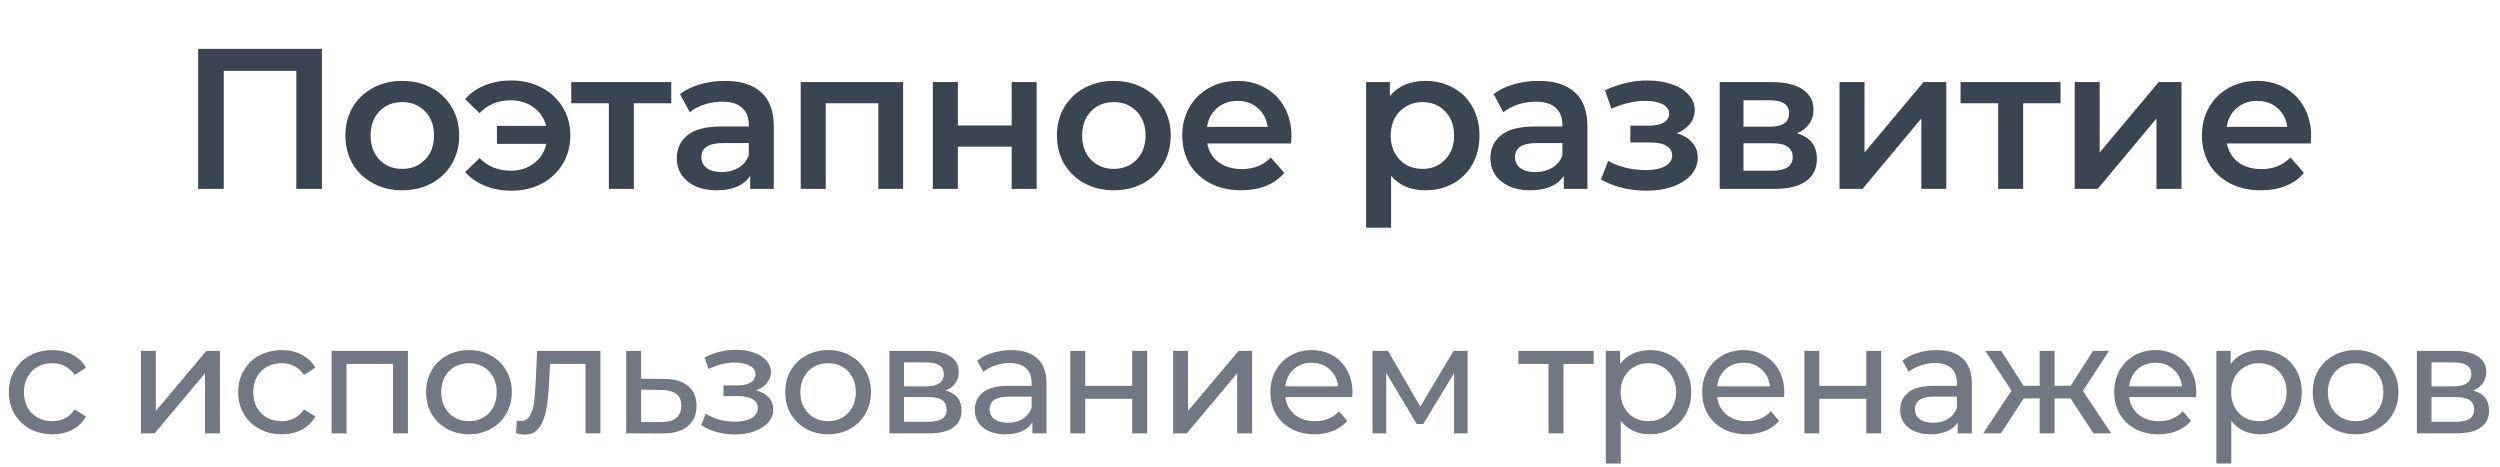 <?xml version="1.0" encoding="UTF-8"?> <svg xmlns="http://www.w3.org/2000/svg" width="225" height="42" viewBox="0 0 225 42" fill="none"><path d="M28.974 4.4V17H26.67V6.38H20.136V17H17.832V4.4H28.974ZM36.199 17.126C35.227 17.126 34.351 16.916 33.571 16.496C32.791 16.076 32.179 15.494 31.735 14.75C31.303 13.994 31.087 13.142 31.087 12.194C31.087 11.246 31.303 10.4 31.735 9.656C32.179 8.912 32.791 8.33 33.571 7.91C34.351 7.49 35.227 7.28 36.199 7.28C37.183 7.28 38.065 7.49 38.845 7.91C39.625 8.33 40.231 8.912 40.663 9.656C41.107 10.4 41.329 11.246 41.329 12.194C41.329 13.142 41.107 13.994 40.663 14.75C40.231 15.494 39.625 16.076 38.845 16.496C38.065 16.916 37.183 17.126 36.199 17.126ZM36.199 15.2C37.027 15.2 37.711 14.924 38.251 14.372C38.791 13.82 39.061 13.094 39.061 12.194C39.061 11.294 38.791 10.568 38.251 10.016C37.711 9.464 37.027 9.188 36.199 9.188C35.371 9.188 34.687 9.464 34.147 10.016C33.619 10.568 33.355 11.294 33.355 12.194C33.355 13.094 33.619 13.82 34.147 14.372C34.687 14.924 35.371 15.2 36.199 15.2ZM46.039 7.244C47.047 7.244 47.953 7.46 48.757 7.892C49.561 8.312 50.191 8.9 50.647 9.656C51.103 10.4 51.331 11.246 51.331 12.194C51.331 13.142 51.103 13.994 50.647 14.75C50.191 15.506 49.561 16.1 48.757 16.532C47.953 16.952 47.047 17.162 46.039 17.162C45.163 17.162 44.371 17.018 43.663 16.73C42.955 16.442 42.355 16.028 41.863 15.488L43.159 14.228C43.915 14.984 44.845 15.362 45.949 15.362C46.765 15.362 47.461 15.146 48.037 14.714C48.625 14.27 49.003 13.682 49.171 12.95H44.725V11.33H49.153C48.973 10.622 48.595 10.064 48.019 9.656C47.443 9.236 46.753 9.026 45.949 9.026C44.845 9.026 43.915 9.41 43.159 10.178L41.863 8.918C42.343 8.366 42.937 7.952 43.645 7.676C44.365 7.388 45.163 7.244 46.039 7.244ZM60.413 9.296H57.047V17H54.797V9.296H51.413V7.388H60.413V9.296ZM65.267 7.28C66.683 7.28 67.763 7.622 68.507 8.306C69.263 8.978 69.641 9.998 69.641 11.366V17H67.517V15.83C67.241 16.25 66.845 16.574 66.329 16.802C65.825 17.018 65.213 17.126 64.493 17.126C63.773 17.126 63.143 17.006 62.603 16.766C62.063 16.514 61.643 16.172 61.343 15.74C61.055 15.296 60.911 14.798 60.911 14.246C60.911 13.382 61.229 12.692 61.865 12.176C62.513 11.648 63.527 11.384 64.907 11.384H67.391V11.24C67.391 10.568 67.187 10.052 66.779 9.692C66.383 9.332 65.789 9.152 64.997 9.152C64.457 9.152 63.923 9.236 63.395 9.404C62.879 9.572 62.441 9.806 62.081 10.106L61.199 8.468C61.703 8.084 62.309 7.79 63.017 7.586C63.725 7.382 64.475 7.28 65.267 7.28ZM64.961 15.488C65.525 15.488 66.023 15.362 66.455 15.11C66.899 14.846 67.211 14.474 67.391 13.994V12.878H65.069C63.773 12.878 63.125 13.304 63.125 14.156C63.125 14.564 63.287 14.888 63.611 15.128C63.935 15.368 64.385 15.488 64.961 15.488ZM81.281 7.388V17H79.049V9.296H74.315V17H72.065V7.388H81.281ZM83.957 7.388H86.207V11.294H91.049V7.388H93.299V17H91.049V13.202H86.207V17H83.957V7.388ZM100.238 17.126C99.266 17.126 98.39 16.916 97.61 16.496C96.83 16.076 96.218 15.494 95.774 14.75C95.342 13.994 95.126 13.142 95.126 12.194C95.126 11.246 95.342 10.4 95.774 9.656C96.218 8.912 96.83 8.33 97.61 7.91C98.39 7.49 99.266 7.28 100.238 7.28C101.222 7.28 102.104 7.49 102.884 7.91C103.664 8.33 104.27 8.912 104.702 9.656C105.146 10.4 105.368 11.246 105.368 12.194C105.368 13.142 105.146 13.994 104.702 14.75C104.27 15.494 103.664 16.076 102.884 16.496C102.104 16.916 101.222 17.126 100.238 17.126ZM100.238 15.2C101.066 15.2 101.75 14.924 102.29 14.372C102.83 13.82 103.1 13.094 103.1 12.194C103.1 11.294 102.83 10.568 102.29 10.016C101.75 9.464 101.066 9.188 100.238 9.188C99.41 9.188 98.726 9.464 98.186 10.016C97.658 10.568 97.394 11.294 97.394 12.194C97.394 13.094 97.658 13.82 98.186 14.372C98.726 14.924 99.41 15.2 100.238 15.2ZM116.231 12.248C116.231 12.404 116.219 12.626 116.195 12.914H108.653C108.785 13.622 109.127 14.186 109.679 14.606C110.243 15.014 110.939 15.218 111.767 15.218C112.823 15.218 113.693 14.87 114.377 14.174L115.583 15.56C115.151 16.076 114.605 16.466 113.945 16.73C113.285 16.994 112.541 17.126 111.713 17.126C110.657 17.126 109.727 16.916 108.923 16.496C108.119 16.076 107.495 15.494 107.051 14.75C106.619 13.994 106.403 13.142 106.403 12.194C106.403 11.258 106.613 10.418 107.033 9.674C107.465 8.918 108.059 8.33 108.815 7.91C109.571 7.49 110.423 7.28 111.371 7.28C112.307 7.28 113.141 7.49 113.873 7.91C114.617 8.318 115.193 8.9 115.601 9.656C116.021 10.4 116.231 11.264 116.231 12.248ZM111.371 9.08C110.651 9.08 110.039 9.296 109.535 9.728C109.043 10.148 108.743 10.712 108.635 11.42H114.089C113.993 10.724 113.699 10.16 113.207 9.728C112.715 9.296 112.103 9.08 111.371 9.08ZM128.275 7.28C129.211 7.28 130.045 7.484 130.777 7.892C131.521 8.3 132.103 8.876 132.523 9.62C132.943 10.364 133.153 11.222 133.153 12.194C133.153 13.166 132.943 14.03 132.523 14.786C132.103 15.53 131.521 16.106 130.777 16.514C130.045 16.922 129.211 17.126 128.275 17.126C126.979 17.126 125.953 16.694 125.197 15.83V20.492H122.947V7.388H125.089V8.648C125.461 8.192 125.917 7.85 126.457 7.622C127.009 7.394 127.615 7.28 128.275 7.28ZM128.023 15.2C128.851 15.2 129.529 14.924 130.057 14.372C130.597 13.82 130.867 13.094 130.867 12.194C130.867 11.294 130.597 10.568 130.057 10.016C129.529 9.464 128.851 9.188 128.023 9.188C127.483 9.188 126.997 9.314 126.565 9.566C126.133 9.806 125.791 10.154 125.539 10.61C125.287 11.066 125.161 11.594 125.161 12.194C125.161 12.794 125.287 13.322 125.539 13.778C125.791 14.234 126.133 14.588 126.565 14.84C126.997 15.08 127.483 15.2 128.023 15.2ZM138.491 7.28C139.907 7.28 140.987 7.622 141.731 8.306C142.487 8.978 142.865 9.998 142.865 11.366V17H140.741V15.83C140.465 16.25 140.069 16.574 139.553 16.802C139.049 17.018 138.437 17.126 137.717 17.126C136.997 17.126 136.367 17.006 135.827 16.766C135.287 16.514 134.867 16.172 134.567 15.74C134.279 15.296 134.135 14.798 134.135 14.246C134.135 13.382 134.453 12.692 135.089 12.176C135.737 11.648 136.751 11.384 138.131 11.384H140.615V11.24C140.615 10.568 140.411 10.052 140.003 9.692C139.607 9.332 139.013 9.152 138.221 9.152C137.681 9.152 137.147 9.236 136.619 9.404C136.103 9.572 135.665 9.806 135.305 10.106L134.423 8.468C134.927 8.084 135.533 7.79 136.241 7.586C136.949 7.382 137.699 7.28 138.491 7.28ZM138.185 15.488C138.749 15.488 139.247 15.362 139.679 15.11C140.123 14.846 140.435 14.474 140.615 13.994V12.878H138.293C136.997 12.878 136.349 13.304 136.349 14.156C136.349 14.564 136.511 14.888 136.835 15.128C137.159 15.368 137.609 15.488 138.185 15.488ZM150.908 11.996C151.508 12.164 151.97 12.44 152.294 12.824C152.63 13.196 152.798 13.646 152.798 14.174C152.798 14.762 152.6 15.284 152.204 15.74C151.808 16.184 151.262 16.532 150.566 16.784C149.87 17.036 149.078 17.162 148.19 17.162C147.446 17.162 146.72 17.078 146.012 16.91C145.304 16.73 144.662 16.478 144.086 16.154L144.734 14.48C145.202 14.744 145.73 14.948 146.318 15.092C146.906 15.236 147.494 15.308 148.082 15.308C148.838 15.308 149.426 15.194 149.846 14.966C150.278 14.726 150.494 14.402 150.494 13.994C150.494 13.622 150.326 13.334 149.99 13.13C149.666 12.926 149.204 12.824 148.604 12.824H146.732V11.312H148.424C148.988 11.312 149.426 11.216 149.738 11.024C150.062 10.832 150.224 10.562 150.224 10.214C150.224 9.866 150.032 9.59 149.648 9.386C149.264 9.182 148.736 9.08 148.064 9.08C147.104 9.08 146.09 9.314 145.022 9.782L144.446 8.126C145.706 7.538 146.978 7.244 148.262 7.244C149.078 7.244 149.81 7.358 150.458 7.586C151.106 7.802 151.61 8.114 151.97 8.522C152.342 8.918 152.528 9.374 152.528 9.89C152.528 10.358 152.384 10.778 152.096 11.15C151.808 11.51 151.412 11.792 150.908 11.996ZM161.739 11.996C162.927 12.356 163.521 13.124 163.521 14.3C163.521 15.164 163.197 15.83 162.549 16.298C161.901 16.766 160.941 17 159.669 17H154.773V7.388H159.471C160.647 7.388 161.565 7.604 162.225 8.036C162.885 8.468 163.215 9.08 163.215 9.872C163.215 10.364 163.083 10.79 162.819 11.15C162.567 11.51 162.207 11.792 161.739 11.996ZM156.915 11.402H159.273C160.437 11.402 161.019 11 161.019 10.196C161.019 9.416 160.437 9.026 159.273 9.026H156.915V11.402ZM159.489 15.362C160.725 15.362 161.343 14.96 161.343 14.156C161.343 13.736 161.199 13.424 160.911 13.22C160.623 13.004 160.173 12.896 159.561 12.896H156.915V15.362H159.489ZM165.557 7.388H167.807V13.724L173.117 7.388H175.169V17H172.919V10.664L167.627 17H165.557V7.388ZM185.45 9.296H182.084V17H179.834V9.296H176.45V7.388H185.45V9.296ZM186.722 7.388H188.972V13.724L194.282 7.388H196.334V17H194.084V10.664L188.792 17H186.722V7.388ZM208.001 12.248C208.001 12.404 207.989 12.626 207.965 12.914H200.423C200.555 13.622 200.897 14.186 201.449 14.606C202.013 15.014 202.709 15.218 203.537 15.218C204.593 15.218 205.463 14.87 206.147 14.174L207.353 15.56C206.921 16.076 206.375 16.466 205.715 16.73C205.055 16.994 204.311 17.126 203.483 17.126C202.427 17.126 201.497 16.916 200.693 16.496C199.889 16.076 199.265 15.494 198.821 14.75C198.389 13.994 198.173 13.142 198.173 12.194C198.173 11.258 198.383 10.418 198.803 9.674C199.235 8.918 199.829 8.33 200.585 7.91C201.341 7.49 202.193 7.28 203.141 7.28C204.077 7.28 204.911 7.49 205.643 7.91C206.387 8.318 206.963 8.9 207.371 9.656C207.791 10.4 208.001 11.264 208.001 12.248ZM203.141 9.08C202.421 9.08 201.809 9.296 201.305 9.728C200.813 10.148 200.513 10.712 200.405 11.42H205.859C205.763 10.724 205.469 10.16 204.977 9.728C204.485 9.296 203.873 9.08 203.141 9.08Z" fill="#3B4451"></path><path d="M4.718 39.084C3.962 39.084 3.285 38.921 2.688 38.594C2.1 38.267 1.638 37.819 1.302 37.25C0.966 36.671 0.798 36.018 0.798 35.29C0.798 34.562 0.966 33.913 1.302 33.344C1.638 32.765 2.1 32.317 2.688 32C3.285 31.673 3.962 31.51 4.718 31.51C5.39 31.51 5.987 31.645 6.51 31.916C7.042 32.187 7.453 32.579 7.742 33.092L6.72 33.75C6.487 33.395 6.197 33.129 5.852 32.952C5.507 32.775 5.124 32.686 4.704 32.686C4.219 32.686 3.78 32.793 3.388 33.008C3.005 33.223 2.702 33.531 2.478 33.932C2.263 34.324 2.156 34.777 2.156 35.29C2.156 35.813 2.263 36.275 2.478 36.676C2.702 37.068 3.005 37.371 3.388 37.586C3.78 37.801 4.219 37.908 4.704 37.908C5.124 37.908 5.507 37.819 5.852 37.642C6.197 37.465 6.487 37.199 6.72 36.844L7.742 37.488C7.453 38.001 7.042 38.398 6.51 38.678C5.987 38.949 5.39 39.084 4.718 39.084ZM12.682 31.58H14.026V36.984L18.576 31.58H19.794V39H18.45V33.596L13.914 39H12.682V31.58ZM25.357 39.084C24.601 39.084 23.924 38.921 23.326 38.594C22.738 38.267 22.276 37.819 21.941 37.25C21.605 36.671 21.436 36.018 21.436 35.29C21.436 34.562 21.605 33.913 21.941 33.344C22.276 32.765 22.738 32.317 23.326 32C23.924 31.673 24.601 31.51 25.357 31.51C26.029 31.51 26.626 31.645 27.148 31.916C27.68 32.187 28.091 32.579 28.381 33.092L27.358 33.75C27.125 33.395 26.836 33.129 26.491 32.952C26.145 32.775 25.762 32.686 25.343 32.686C24.857 32.686 24.419 32.793 24.026 33.008C23.644 33.223 23.34 33.531 23.116 33.932C22.902 34.324 22.794 34.777 22.794 35.29C22.794 35.813 22.902 36.275 23.116 36.676C23.34 37.068 23.644 37.371 24.026 37.586C24.419 37.801 24.857 37.908 25.343 37.908C25.762 37.908 26.145 37.819 26.491 37.642C26.836 37.465 27.125 37.199 27.358 36.844L28.381 37.488C28.091 38.001 27.68 38.398 27.148 38.678C26.626 38.949 26.029 39.084 25.357 39.084ZM36.715 31.58V39H35.371V32.756H31.185V39H29.841V31.58H36.715ZM42.213 39.084C41.476 39.084 40.813 38.921 40.225 38.594C39.637 38.267 39.175 37.819 38.839 37.25C38.513 36.671 38.349 36.018 38.349 35.29C38.349 34.562 38.513 33.913 38.839 33.344C39.175 32.765 39.637 32.317 40.225 32C40.813 31.673 41.476 31.51 42.213 31.51C42.95 31.51 43.608 31.673 44.187 32C44.775 32.317 45.233 32.765 45.559 33.344C45.895 33.913 46.063 34.562 46.063 35.29C46.063 36.018 45.895 36.671 45.559 37.25C45.233 37.819 44.775 38.267 44.187 38.594C43.608 38.921 42.95 39.084 42.213 39.084ZM42.213 37.908C42.689 37.908 43.114 37.801 43.487 37.586C43.87 37.362 44.169 37.054 44.383 36.662C44.598 36.261 44.705 35.803 44.705 35.29C44.705 34.777 44.598 34.324 44.383 33.932C44.169 33.531 43.87 33.223 43.487 33.008C43.114 32.793 42.689 32.686 42.213 32.686C41.737 32.686 41.308 32.793 40.925 33.008C40.552 33.223 40.253 33.531 40.029 33.932C39.815 34.324 39.707 34.777 39.707 35.29C39.707 35.803 39.815 36.261 40.029 36.662C40.253 37.054 40.552 37.362 40.925 37.586C41.308 37.801 41.737 37.908 42.213 37.908ZM54.039 31.58V39H52.695V32.756H49.503L49.419 34.408C49.373 35.407 49.284 36.242 49.153 36.914C49.023 37.577 48.808 38.109 48.509 38.51C48.211 38.911 47.795 39.112 47.263 39.112C47.021 39.112 46.745 39.07 46.437 38.986L46.521 37.852C46.643 37.88 46.755 37.894 46.857 37.894C47.231 37.894 47.511 37.731 47.697 37.404C47.884 37.077 48.005 36.69 48.061 36.242C48.117 35.794 48.169 35.155 48.215 34.324L48.341 31.58H54.039ZM59.788 34.1C60.731 34.109 61.449 34.324 61.944 34.744C62.439 35.164 62.686 35.757 62.686 36.522C62.686 37.325 62.415 37.945 61.874 38.384C61.342 38.813 60.577 39.023 59.578 39.014L56.358 39V31.58H57.702V34.086L59.788 34.1ZM59.466 37.992C60.073 38.001 60.53 37.88 60.838 37.628C61.155 37.376 61.314 37.003 61.314 36.508C61.314 36.023 61.16 35.668 60.852 35.444C60.553 35.22 60.091 35.103 59.466 35.094L57.702 35.066V37.978L59.466 37.992ZM68.039 35.136C68.534 35.267 68.917 35.477 69.187 35.766C69.458 36.055 69.593 36.415 69.593 36.844C69.593 37.283 69.444 37.675 69.145 38.02C68.847 38.356 68.431 38.622 67.899 38.818C67.377 39.005 66.789 39.098 66.135 39.098C65.585 39.098 65.043 39.028 64.511 38.888C63.989 38.739 63.522 38.529 63.111 38.258L63.517 37.236C63.872 37.46 64.278 37.637 64.735 37.768C65.193 37.889 65.655 37.95 66.121 37.95C66.756 37.95 67.26 37.843 67.633 37.628C68.016 37.404 68.207 37.105 68.207 36.732C68.207 36.387 68.053 36.121 67.745 35.934C67.447 35.747 67.022 35.654 66.471 35.654H65.113V34.688H66.373C66.877 34.688 67.274 34.599 67.563 34.422C67.853 34.245 67.997 34.002 67.997 33.694C67.997 33.358 67.825 33.097 67.479 32.91C67.143 32.723 66.686 32.63 66.107 32.63C65.37 32.63 64.591 32.821 63.769 33.204L63.405 32.168C64.311 31.711 65.258 31.482 66.247 31.482C66.845 31.482 67.381 31.566 67.857 31.734C68.333 31.902 68.707 32.14 68.977 32.448C69.248 32.756 69.383 33.106 69.383 33.498C69.383 33.862 69.262 34.189 69.019 34.478C68.777 34.767 68.45 34.987 68.039 35.136ZM74.535 39.084C73.797 39.084 73.135 38.921 72.547 38.594C71.959 38.267 71.497 37.819 71.161 37.25C70.834 36.671 70.671 36.018 70.671 35.29C70.671 34.562 70.834 33.913 71.161 33.344C71.497 32.765 71.959 32.317 72.547 32C73.135 31.673 73.797 31.51 74.535 31.51C75.272 31.51 75.93 31.673 76.509 32C77.097 32.317 77.554 32.765 77.881 33.344C78.217 33.913 78.385 34.562 78.385 35.29C78.385 36.018 78.217 36.671 77.881 37.25C77.554 37.819 77.097 38.267 76.509 38.594C75.93 38.921 75.272 39.084 74.535 39.084ZM74.535 37.908C75.011 37.908 75.435 37.801 75.809 37.586C76.191 37.362 76.49 37.054 76.705 36.662C76.919 36.261 77.027 35.803 77.027 35.29C77.027 34.777 76.919 34.324 76.705 33.932C76.49 33.531 76.191 33.223 75.809 33.008C75.435 32.793 75.011 32.686 74.535 32.686C74.059 32.686 73.629 32.793 73.247 33.008C72.873 33.223 72.575 33.531 72.351 33.932C72.136 34.324 72.029 34.777 72.029 35.29C72.029 35.803 72.136 36.261 72.351 36.662C72.575 37.054 72.873 37.362 73.247 37.586C73.629 37.801 74.059 37.908 74.535 37.908ZM85.099 35.15C86.061 35.393 86.541 35.995 86.541 36.956C86.541 37.609 86.294 38.113 85.799 38.468C85.314 38.823 84.586 39 83.615 39H80.045V31.58H83.489C84.367 31.58 85.053 31.748 85.547 32.084C86.042 32.411 86.289 32.877 86.289 33.484C86.289 33.876 86.182 34.217 85.967 34.506C85.762 34.786 85.473 35.001 85.099 35.15ZM81.361 34.772H83.377C83.891 34.772 84.278 34.679 84.539 34.492C84.81 34.305 84.945 34.035 84.945 33.68C84.945 32.971 84.423 32.616 83.377 32.616H81.361V34.772ZM83.517 37.964C84.077 37.964 84.497 37.875 84.777 37.698C85.057 37.521 85.197 37.245 85.197 36.872C85.197 36.489 85.067 36.205 84.805 36.018C84.553 35.831 84.152 35.738 83.601 35.738H81.361V37.964H83.517ZM91.011 31.51C92.038 31.51 92.822 31.762 93.363 32.266C93.914 32.77 94.189 33.521 94.189 34.52V39H92.915V38.02C92.691 38.365 92.369 38.631 91.949 38.818C91.538 38.995 91.048 39.084 90.479 39.084C89.648 39.084 88.981 38.883 88.477 38.482C87.982 38.081 87.735 37.553 87.735 36.9C87.735 36.247 87.973 35.724 88.449 35.332C88.925 34.931 89.681 34.73 90.717 34.73H92.845V34.464C92.845 33.885 92.677 33.442 92.341 33.134C92.005 32.826 91.51 32.672 90.857 32.672C90.418 32.672 89.989 32.747 89.569 32.896C89.149 33.036 88.794 33.227 88.505 33.47L87.945 32.462C88.328 32.154 88.785 31.921 89.317 31.762C89.849 31.594 90.414 31.51 91.011 31.51ZM90.703 38.048C91.216 38.048 91.66 37.936 92.033 37.712C92.406 37.479 92.677 37.152 92.845 36.732V35.696H90.773C89.634 35.696 89.065 36.079 89.065 36.844C89.065 37.217 89.21 37.511 89.499 37.726C89.788 37.941 90.19 38.048 90.703 38.048ZM96.329 31.58H97.673V34.73H101.901V31.58H103.245V39H101.901V35.892H97.673V39H96.329V31.58ZM105.578 31.58H106.922V36.984L111.472 31.58H112.69V39H111.346V33.596L106.81 39H105.578V31.58ZM121.725 35.332C121.725 35.435 121.716 35.57 121.697 35.738H115.677C115.761 36.391 116.046 36.919 116.531 37.32C117.026 37.712 117.637 37.908 118.365 37.908C119.252 37.908 119.966 37.609 120.507 37.012L121.249 37.88C120.913 38.272 120.493 38.571 119.989 38.776C119.494 38.981 118.939 39.084 118.323 39.084C117.539 39.084 116.844 38.925 116.237 38.608C115.63 38.281 115.159 37.829 114.823 37.25C114.496 36.671 114.333 36.018 114.333 35.29C114.333 34.571 114.492 33.923 114.809 33.344C115.136 32.765 115.579 32.317 116.139 32C116.708 31.673 117.348 31.51 118.057 31.51C118.766 31.51 119.396 31.673 119.947 32C120.507 32.317 120.941 32.765 121.249 33.344C121.566 33.923 121.725 34.585 121.725 35.332ZM118.057 32.644C117.413 32.644 116.872 32.84 116.433 33.232C116.004 33.624 115.752 34.137 115.677 34.772H120.437C120.362 34.147 120.106 33.638 119.667 33.246C119.238 32.845 118.701 32.644 118.057 32.644ZM132.084 31.58V39H130.866V33.582L128.094 38.16H127.506L124.762 33.568V39H123.53V31.58H124.916L127.828 36.592L130.824 31.58H132.084ZM143.43 32.756H140.714V39H139.37V32.756H136.654V31.58H143.43V32.756ZM148.458 31.51C149.177 31.51 149.821 31.669 150.39 31.986C150.959 32.303 151.403 32.747 151.72 33.316C152.047 33.885 152.21 34.543 152.21 35.29C152.21 36.037 152.047 36.699 151.72 37.278C151.403 37.847 150.959 38.291 150.39 38.608C149.821 38.925 149.177 39.084 148.458 39.084C147.926 39.084 147.436 38.981 146.988 38.776C146.549 38.571 146.176 38.272 145.868 37.88V41.716H144.524V31.58H145.812V32.756C146.111 32.345 146.489 32.037 146.946 31.832C147.403 31.617 147.907 31.51 148.458 31.51ZM148.346 37.908C148.822 37.908 149.247 37.801 149.62 37.586C150.003 37.362 150.301 37.054 150.516 36.662C150.74 36.261 150.852 35.803 150.852 35.29C150.852 34.777 150.74 34.324 150.516 33.932C150.301 33.531 150.003 33.223 149.62 33.008C149.247 32.793 148.822 32.686 148.346 32.686C147.879 32.686 147.455 32.798 147.072 33.022C146.699 33.237 146.4 33.54 146.176 33.932C145.961 34.324 145.854 34.777 145.854 35.29C145.854 35.803 145.961 36.261 146.176 36.662C146.391 37.054 146.689 37.362 147.072 37.586C147.455 37.801 147.879 37.908 148.346 37.908ZM160.589 35.332C160.589 35.435 160.579 35.57 160.561 35.738H154.541C154.625 36.391 154.909 36.919 155.395 37.32C155.889 37.712 156.501 37.908 157.229 37.908C158.115 37.908 158.829 37.609 159.371 37.012L160.113 37.88C159.777 38.272 159.357 38.571 158.853 38.776C158.358 38.981 157.803 39.084 157.187 39.084C156.403 39.084 155.707 38.925 155.101 38.608C154.494 38.281 154.023 37.829 153.687 37.25C153.36 36.671 153.197 36.018 153.197 35.29C153.197 34.571 153.355 33.923 153.673 33.344C153.999 32.765 154.443 32.317 155.003 32C155.572 31.673 156.211 31.51 156.921 31.51C157.63 31.51 158.26 31.673 158.811 32C159.371 32.317 159.805 32.765 160.113 33.344C160.43 33.923 160.589 34.585 160.589 35.332ZM156.921 32.644C156.277 32.644 155.735 32.84 155.297 33.232C154.867 33.624 154.615 34.137 154.541 34.772H159.301C159.226 34.147 158.969 33.638 158.531 33.246C158.101 32.845 157.565 32.644 156.921 32.644ZM162.394 31.58H163.738V34.73H167.966V31.58H169.31V39H167.966V35.892H163.738V39H162.394V31.58ZM174.289 31.51C175.316 31.51 176.1 31.762 176.641 32.266C177.192 32.77 177.467 33.521 177.467 34.52V39H176.193V38.02C175.969 38.365 175.647 38.631 175.227 38.818C174.816 38.995 174.326 39.084 173.757 39.084C172.926 39.084 172.259 38.883 171.755 38.482C171.26 38.081 171.013 37.553 171.013 36.9C171.013 36.247 171.251 35.724 171.727 35.332C172.203 34.931 172.959 34.73 173.995 34.73H176.123V34.464C176.123 33.885 175.955 33.442 175.619 33.134C175.283 32.826 174.788 32.672 174.135 32.672C173.696 32.672 173.267 32.747 172.847 32.896C172.427 33.036 172.072 33.227 171.783 33.47L171.223 32.462C171.606 32.154 172.063 31.921 172.595 31.762C173.127 31.594 173.692 31.51 174.289 31.51ZM173.981 38.048C174.494 38.048 174.938 37.936 175.311 37.712C175.684 37.479 175.955 37.152 176.123 36.732V35.696H174.051C172.912 35.696 172.343 36.079 172.343 36.844C172.343 37.217 172.488 37.511 172.777 37.726C173.066 37.941 173.468 38.048 173.981 38.048ZM186.355 35.864H184.913V39H183.569V35.864H182.127L180.083 39H178.487L181.035 35.164L178.683 31.58H180.111L182.113 34.716H183.569V31.58H184.913V34.716H186.369L188.371 31.58H189.813L187.461 35.178L190.009 39H188.413L186.355 35.864ZM197.668 35.332C197.668 35.435 197.659 35.57 197.64 35.738H191.62C191.704 36.391 191.989 36.919 192.474 37.32C192.969 37.712 193.58 37.908 194.308 37.908C195.195 37.908 195.909 37.609 196.45 37.012L197.192 37.88C196.856 38.272 196.436 38.571 195.932 38.776C195.437 38.981 194.882 39.084 194.266 39.084C193.482 39.084 192.787 38.925 192.18 38.608C191.573 38.281 191.102 37.829 190.766 37.25C190.439 36.671 190.276 36.018 190.276 35.29C190.276 34.571 190.435 33.923 190.752 33.344C191.079 32.765 191.522 32.317 192.082 32C192.651 31.673 193.291 31.51 194 31.51C194.709 31.51 195.339 31.673 195.89 32C196.45 32.317 196.884 32.765 197.192 33.344C197.509 33.923 197.668 34.585 197.668 35.332ZM194 32.644C193.356 32.644 192.815 32.84 192.376 33.232C191.947 33.624 191.695 34.137 191.62 34.772H196.38C196.305 34.147 196.049 33.638 195.61 33.246C195.181 32.845 194.644 32.644 194 32.644ZM203.407 31.51C204.126 31.51 204.77 31.669 205.339 31.986C205.908 32.303 206.352 32.747 206.669 33.316C206.996 33.885 207.159 34.543 207.159 35.29C207.159 36.037 206.996 36.699 206.669 37.278C206.352 37.847 205.908 38.291 205.339 38.608C204.77 38.925 204.126 39.084 203.407 39.084C202.875 39.084 202.385 38.981 201.937 38.776C201.498 38.571 201.125 38.272 200.817 37.88V41.716H199.473V31.58H200.761V32.756C201.06 32.345 201.438 32.037 201.895 31.832C202.352 31.617 202.856 31.51 203.407 31.51ZM203.295 37.908C203.771 37.908 204.196 37.801 204.569 37.586C204.952 37.362 205.25 37.054 205.465 36.662C205.689 36.261 205.801 35.803 205.801 35.29C205.801 34.777 205.689 34.324 205.465 33.932C205.25 33.531 204.952 33.223 204.569 33.008C204.196 32.793 203.771 32.686 203.295 32.686C202.828 32.686 202.404 32.798 202.021 33.022C201.648 33.237 201.349 33.54 201.125 33.932C200.91 34.324 200.803 34.777 200.803 35.29C200.803 35.803 200.91 36.261 201.125 36.662C201.34 37.054 201.638 37.362 202.021 37.586C202.404 37.801 202.828 37.908 203.295 37.908ZM212.01 39.084C211.272 39.084 210.61 38.921 210.022 38.594C209.434 38.267 208.972 37.819 208.636 37.25C208.309 36.671 208.146 36.018 208.146 35.29C208.146 34.562 208.309 33.913 208.636 33.344C208.972 32.765 209.434 32.317 210.022 32C210.61 31.673 211.272 31.51 212.01 31.51C212.747 31.51 213.405 31.673 213.984 32C214.572 32.317 215.029 32.765 215.356 33.344C215.692 33.913 215.86 34.562 215.86 35.29C215.86 36.018 215.692 36.671 215.356 37.25C215.029 37.819 214.572 38.267 213.984 38.594C213.405 38.921 212.747 39.084 212.01 39.084ZM212.01 37.908C212.486 37.908 212.91 37.801 213.284 37.586C213.666 37.362 213.965 37.054 214.18 36.662C214.394 36.261 214.502 35.803 214.502 35.29C214.502 34.777 214.394 34.324 214.18 33.932C213.965 33.531 213.666 33.223 213.284 33.008C212.91 32.793 212.486 32.686 212.01 32.686C211.534 32.686 211.104 32.793 210.722 33.008C210.348 33.223 210.05 33.531 209.826 33.932C209.611 34.324 209.504 34.777 209.504 35.29C209.504 35.803 209.611 36.261 209.826 36.662C210.05 37.054 210.348 37.362 210.722 37.586C211.104 37.801 211.534 37.908 212.01 37.908ZM222.574 35.15C223.536 35.393 224.016 35.995 224.016 36.956C224.016 37.609 223.769 38.113 223.274 38.468C222.789 38.823 222.061 39 221.09 39H217.52V31.58H220.964C221.842 31.58 222.528 31.748 223.022 32.084C223.517 32.411 223.764 32.877 223.764 33.484C223.764 33.876 223.657 34.217 223.442 34.506C223.237 34.786 222.948 35.001 222.574 35.15ZM218.836 34.772H220.852C221.366 34.772 221.753 34.679 222.014 34.492C222.285 34.305 222.42 34.035 222.42 33.68C222.42 32.971 221.898 32.616 220.852 32.616H218.836V34.772ZM220.992 37.964C221.552 37.964 221.972 37.875 222.252 37.698C222.532 37.521 222.672 37.245 222.672 36.872C222.672 36.489 222.542 36.205 222.28 36.018C222.028 35.831 221.627 35.738 221.076 35.738H218.836V37.964H220.992Z" fill="#727883"></path></svg> 